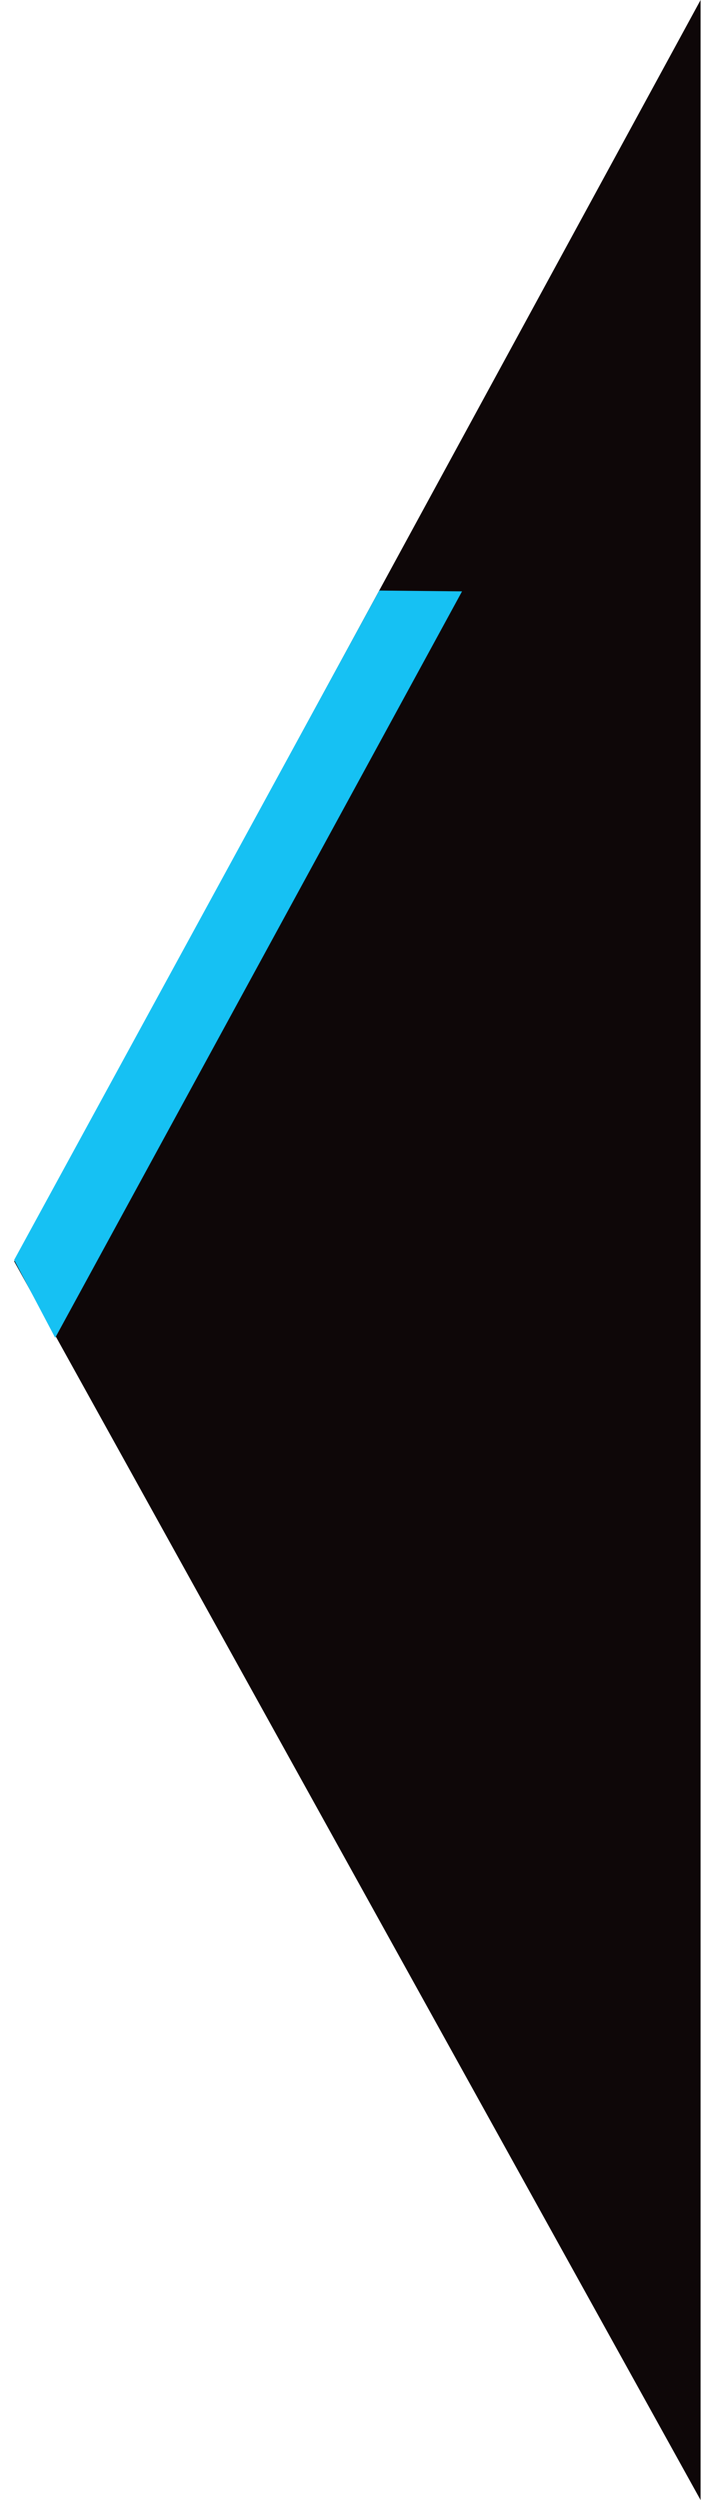 <svg width="248" height="883" viewBox="0 0 248 883" fill="none" xmlns="http://www.w3.org/2000/svg">
<path d="M5 445.5L247.5 0L247.5 883L5 445.5Z" fill="#0E0708"/>
<path d="M163.227 208.868L133.987 208.576L5 445L19.5 472.5L163.227 208.868Z" fill="#16C1F3"/>
</svg>
